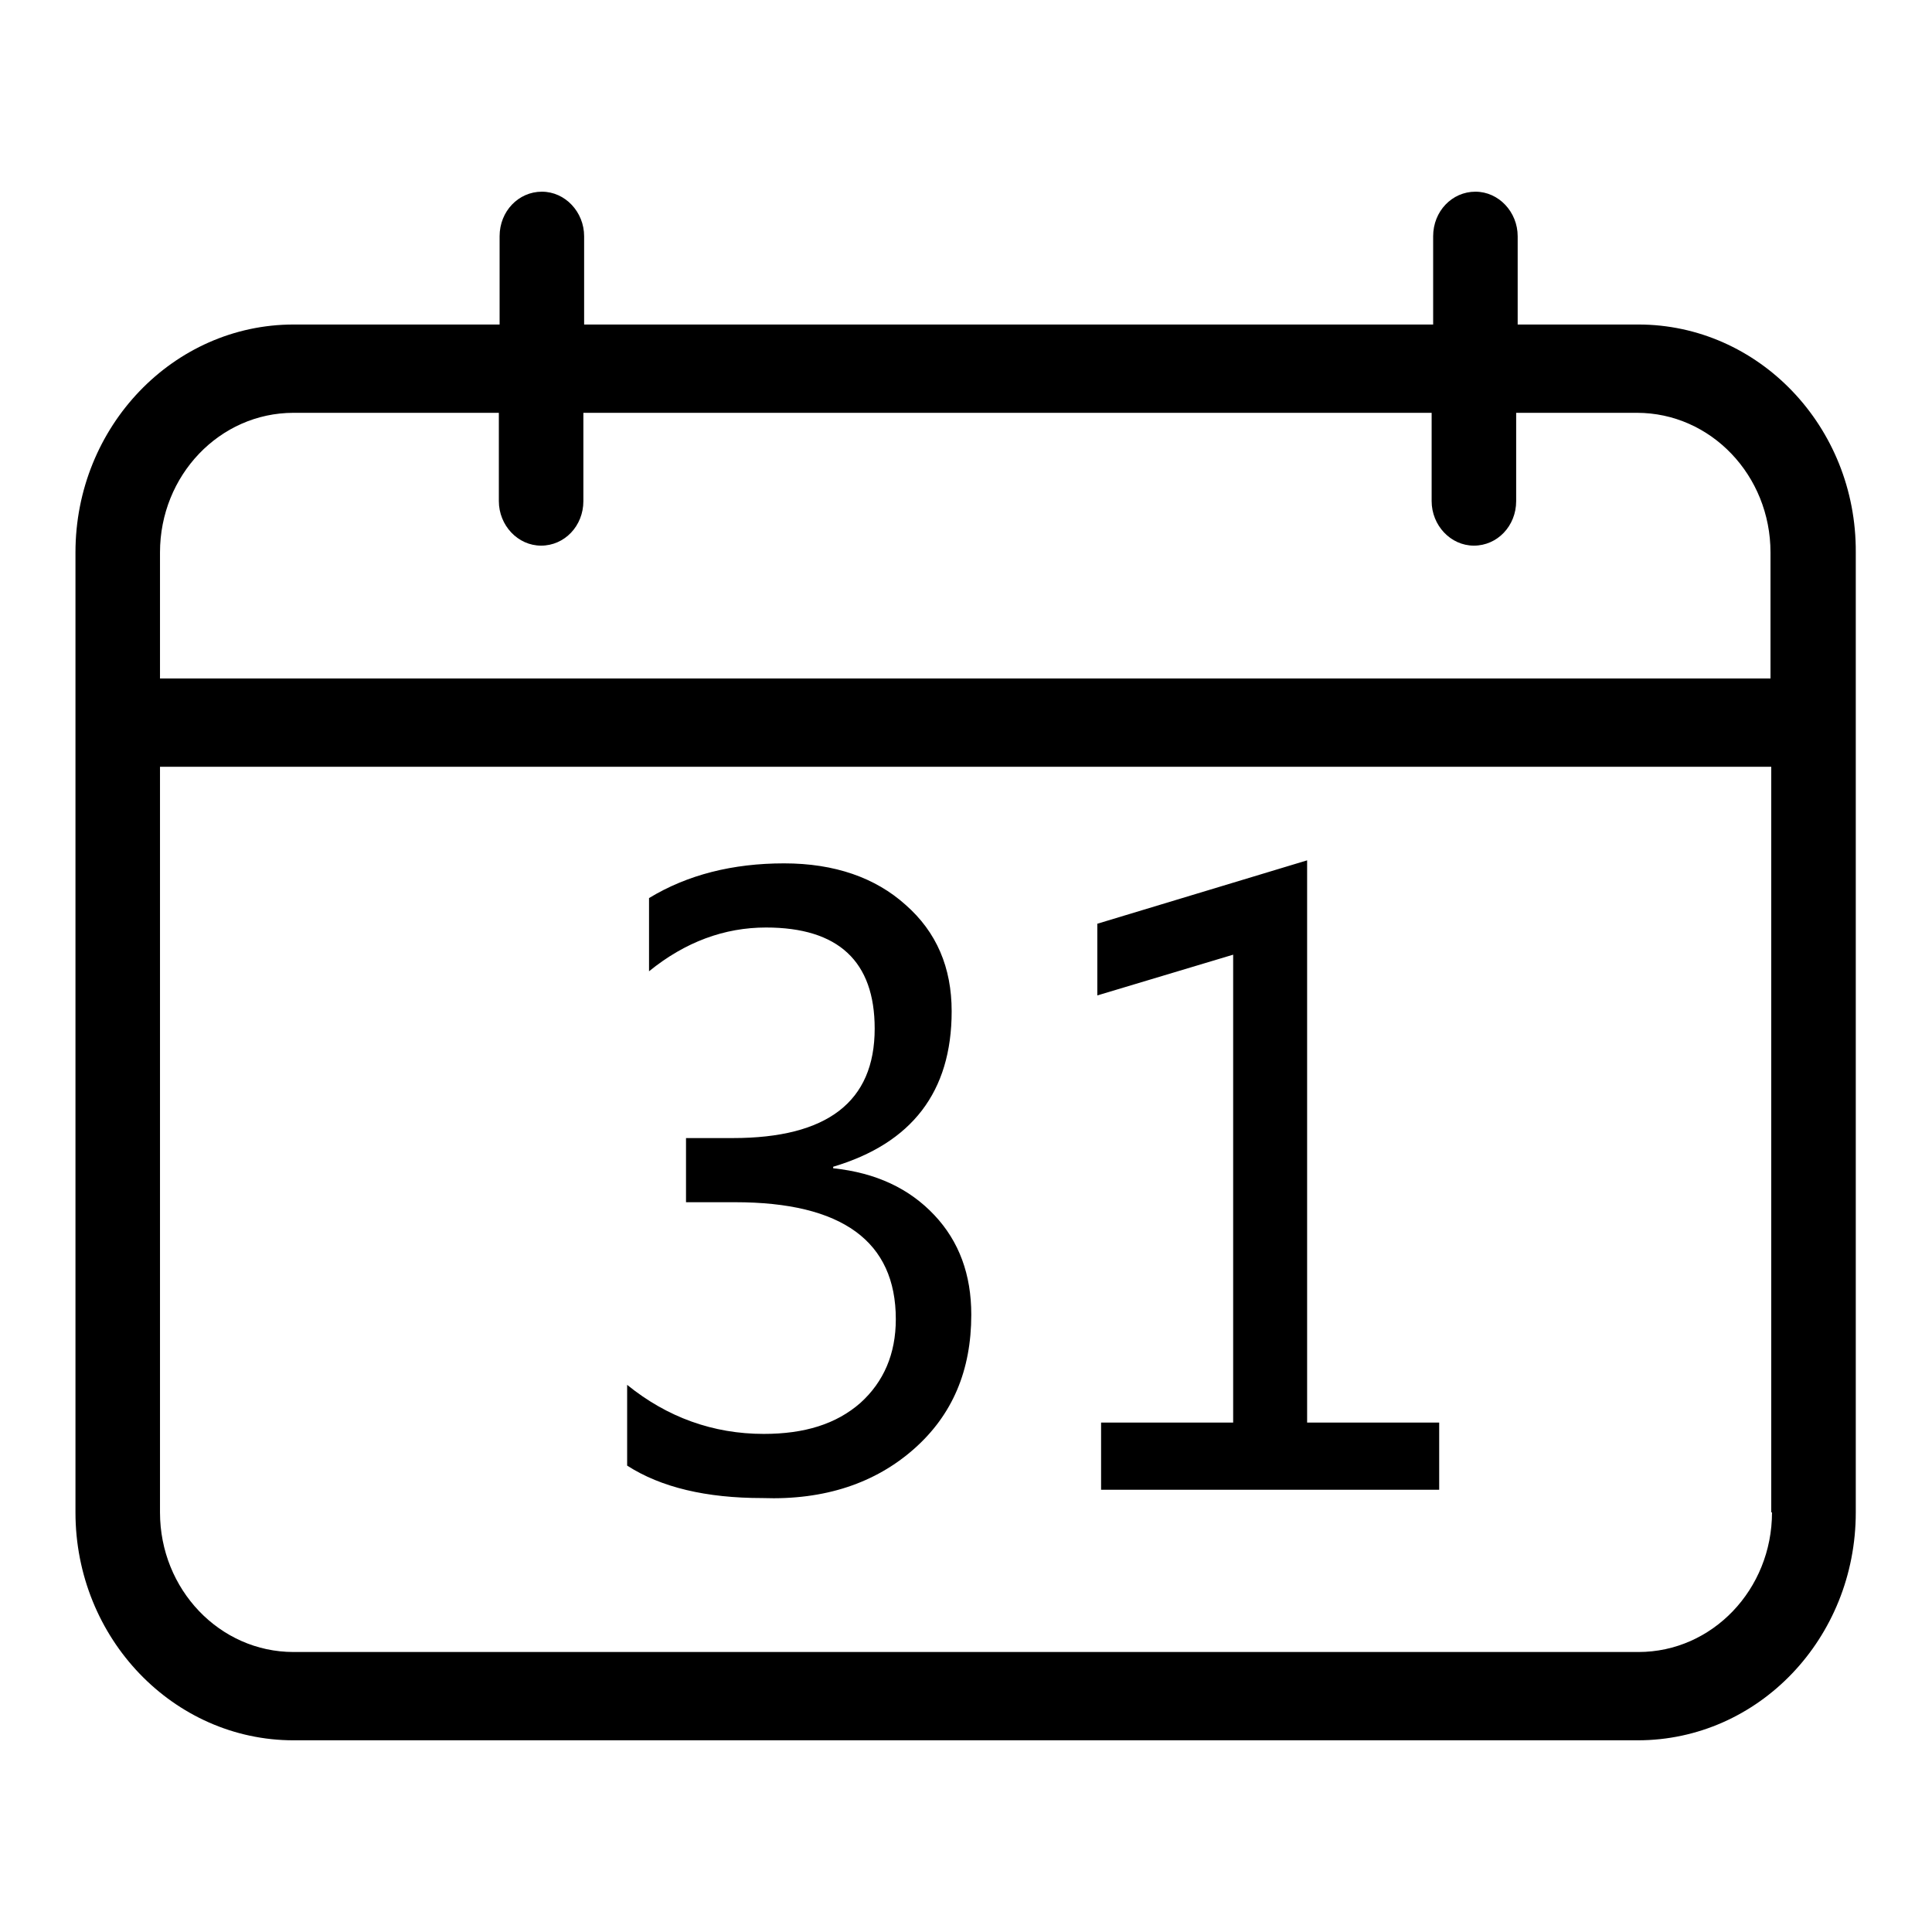<?xml version="1.0" encoding="utf-8"?>
<!-- Svg Vector Icons : http://www.onlinewebfonts.com/icon -->
<!DOCTYPE svg PUBLIC "-//W3C//DTD SVG 1.1//EN" "http://www.w3.org/Graphics/SVG/1.1/DTD/svg11.dtd">
<svg version="1.1" xmlns="http://www.w3.org/2000/svg" xmlns:xlink="http://www.w3.org/1999/xlink" x="0px" y="0px" viewBox="0 0 256 256" enable-background="new 0 0 256 256" xml:space="preserve">
<g> <path fill="#000000" d="M217.1,43h-16V31.3c0-3.2-2.5-5.9-5.6-5.9s-5.6,2.6-5.6,5.9V43H77.4V31.3c0-3.2-2.5-5.9-5.6-5.9 c-3.1,0-5.6,2.6-5.6,5.9V43H38.9C23,43,10,56.5,10,73.2v127.2c0,16.7,13,30.2,28.9,30.2h178.1c16,0,28.9-13.5,28.9-30.2V73.2 C246,56.5,233,43,217.1,43z M234.8,200.4c0,10.2-7.9,18.5-17.7,18.5H38.9c-9.8,0-17.7-8.3-17.7-18.5v-98.8h213.5V200.4z  M234.8,89.9H21.2V73.2c0-10.2,7.9-18.5,17.7-18.5h27.2v11.7c0,3.2,2.5,5.9,5.6,5.9c3.1,0,5.6-2.6,5.6-5.9V54.7h112.4v11.7 c0,3.2,2.5,5.9,5.6,5.9s5.6-2.6,5.6-5.9V54.7h16c9.8,0,17.7,8.3,17.7,18.5V89.9z M121.1,192c5.1-4.5,7.6-10.4,7.6-17.8 c0-5.3-1.6-9.7-4.9-13.2c-3.3-3.5-7.7-5.6-13.4-6.2v-0.2c10.4-3.1,15.7-9.9,15.7-20.6c0-5.8-2-10.5-6.1-14.1 c-4-3.6-9.4-5.5-16.1-5.5c-6.8,0-12.8,1.5-17.9,4.6v9.7c4.8-3.9,10-5.8,15.5-5.8c9.6,0,14.4,4.5,14.4,13.4 c0,9.7-6.3,14.5-18.8,14.5h-6.2v8.5h6.5c14.2,0,21.3,5.2,21.3,15.5c0,4.6-1.6,8.3-4.7,11.1c-3.2,2.8-7.4,4.1-12.8,4.1 c-6.7,0-12.8-2.2-18.1-6.5v10.7c4.5,2.9,10.5,4.3,17.9,4.3C109.3,198.8,116,196.5,121.1,192z M163.4,188.5h-17.5v8.9h44.8v-8.9 h-17.5V114l-27.8,8.4v9.5l18-5.4L163.4,188.5L163.4,188.5z"/></g>
</svg>